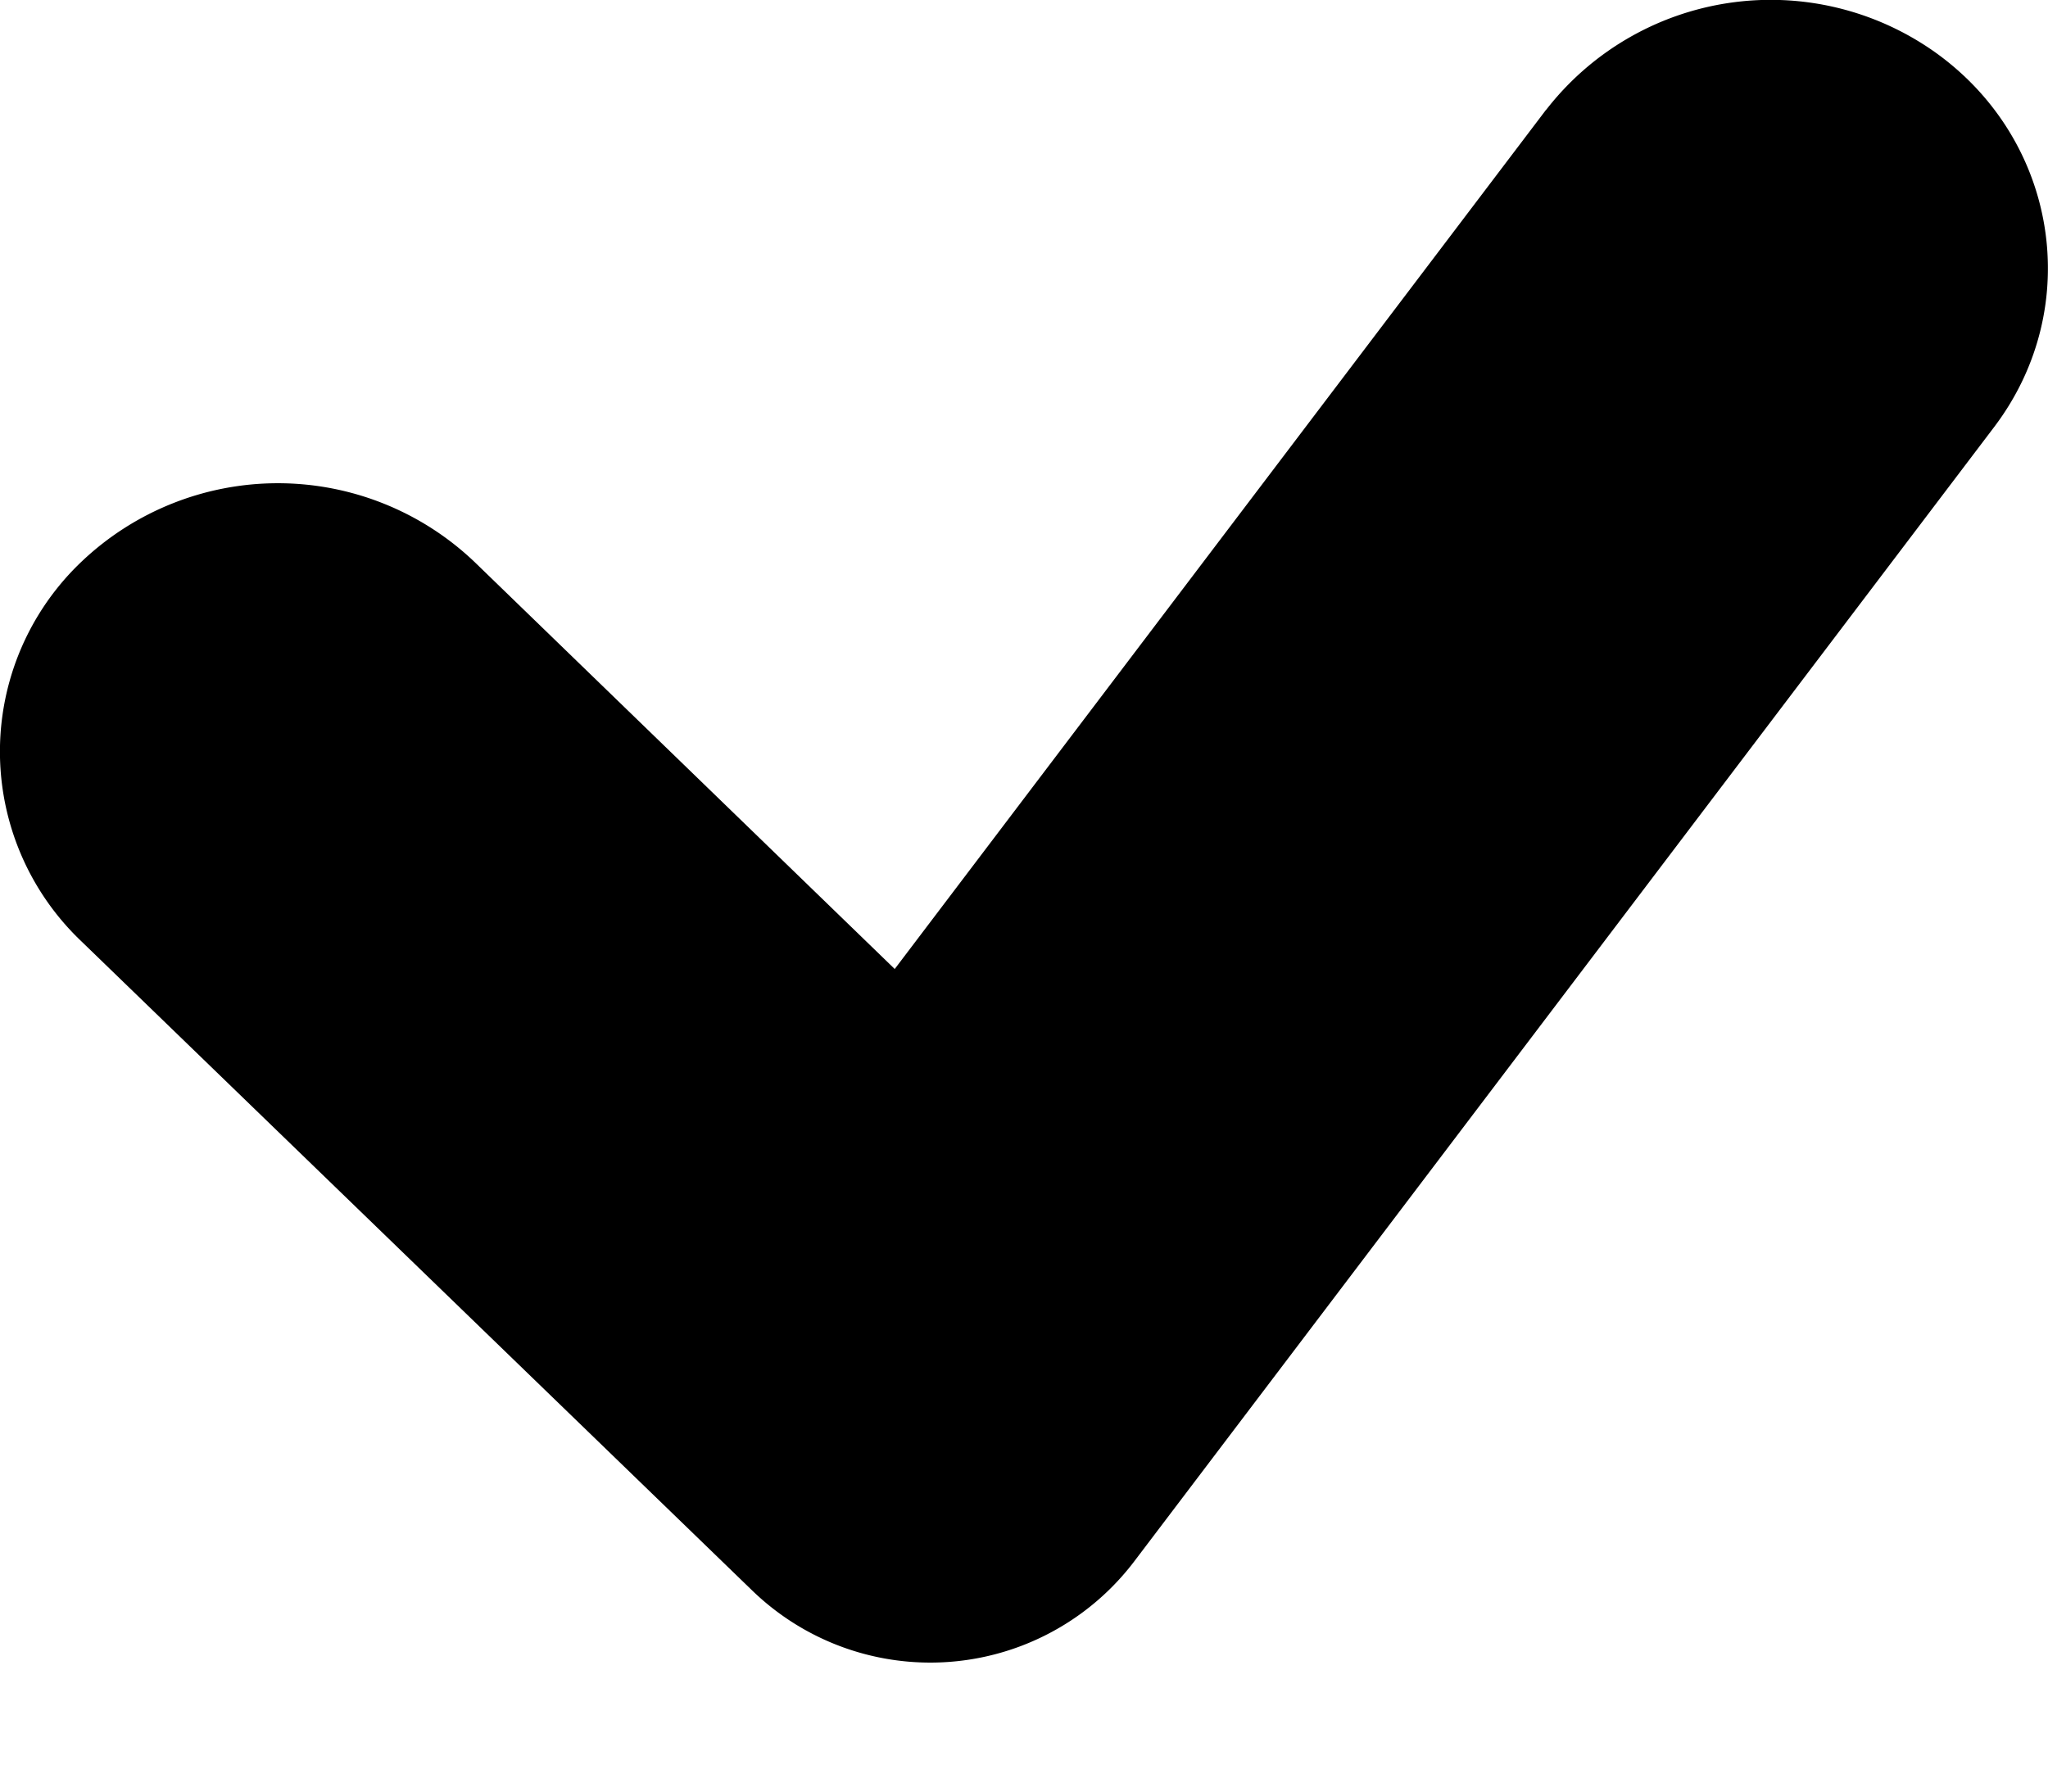 <svg xmlns="http://www.w3.org/2000/svg" xmlns:xlink="http://www.w3.org/1999/xlink" width="8" height="7" viewBox="0 0 8 7">
    <defs>
        <path id="a" d="M6.039 1.43a1.11 1.11 0 0 1 1.517-.228c.483.342.588.998.234 1.466L4.431 7.1a1 1 0 0 1-1.492.115L.317 4.677a1.023 1.023 0 0 1 .002-1.483 1.113 1.113 0 0 1 1.535.002l1.641 1.59L6.04 1.428z"/>
    </defs>
    <use fill-rule="nonzero" transform="translate(0 -1)" xlink:href="#a"/>
</svg>
